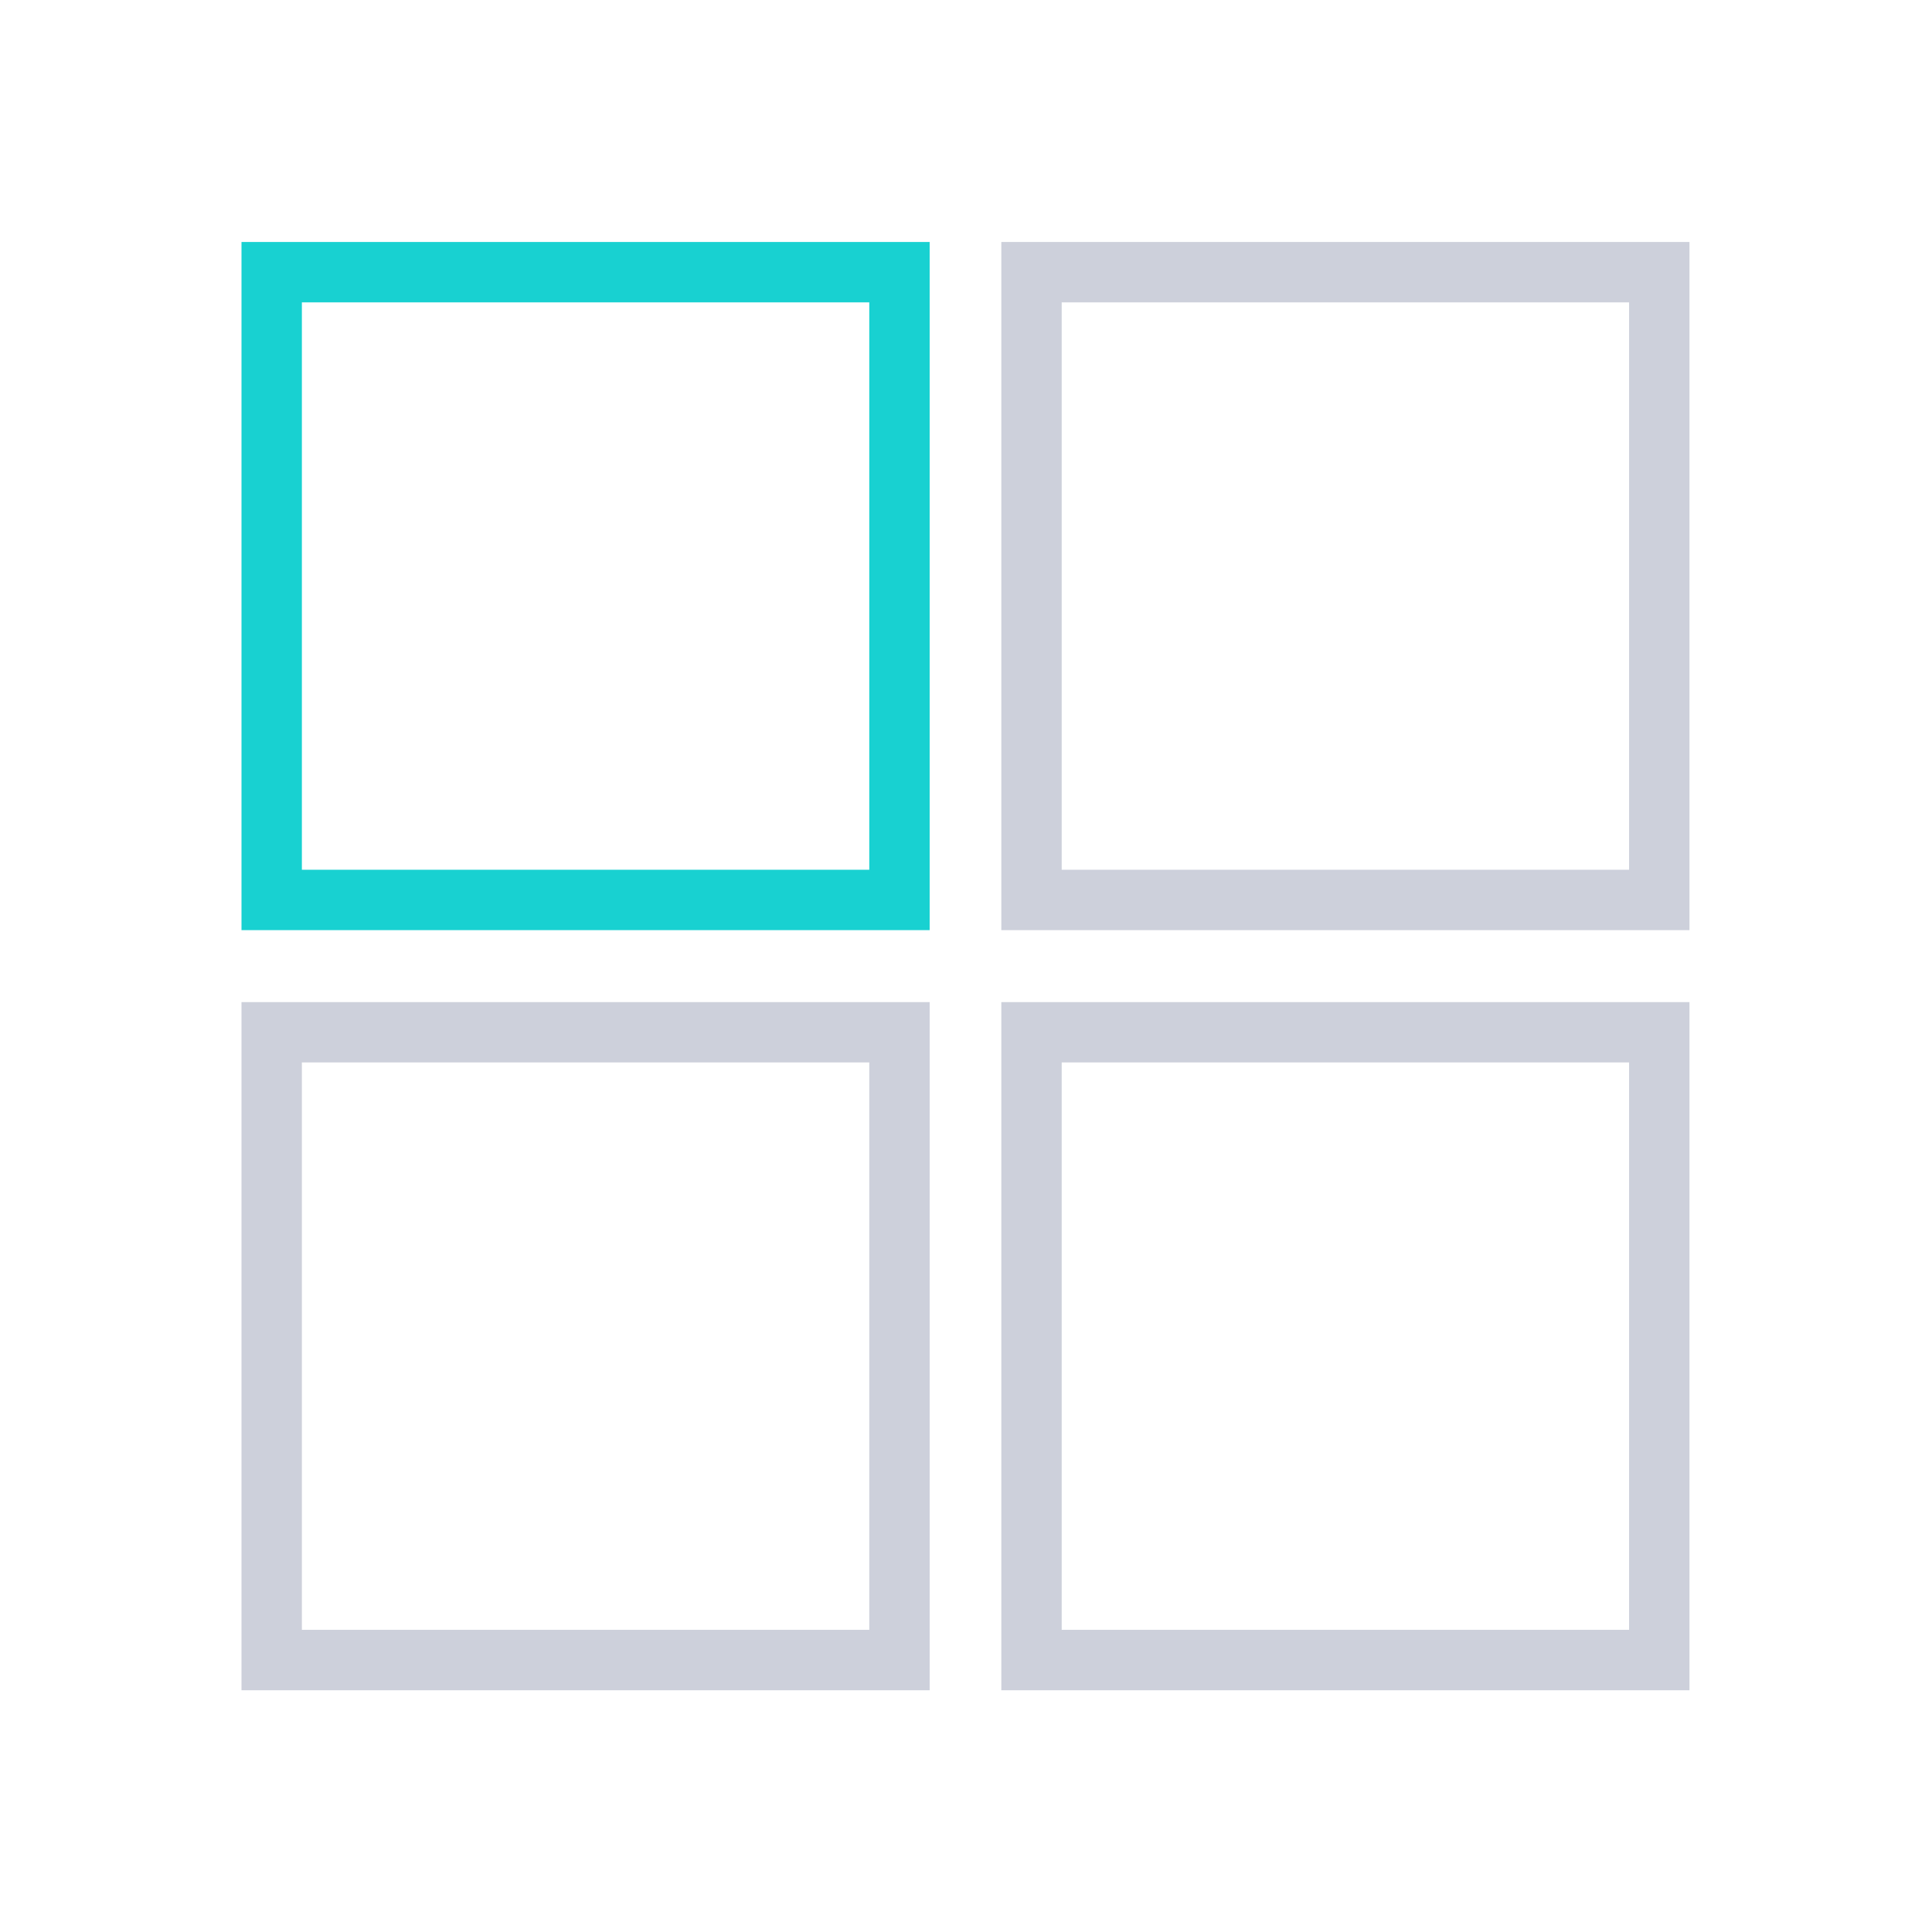 <?xml version="1.0" encoding="UTF-8"?> <svg xmlns="http://www.w3.org/2000/svg" width="32" height="32" fill="none" viewBox="0 0 32 32"><path fill="#18D1D1" fill-rule="evenodd" d="M5 14.406h9.398V5.008H5v9.398Zm10.398 1V4.008H4v11.398h11.398Z" clip-rule="evenodd"></path><path fill="#CDD0DB" fill-rule="evenodd" d="M17.585 14.406h9.398V5.008h-9.398v9.398Zm10.398 1V4.008H16.585v11.398h11.398ZM5 26.995h9.398v-9.398H5v9.398Zm10.398 1V16.598H4v11.398h11.398Zm2.187-1h9.398v-9.398h-9.398v9.398Zm10.398 1V16.598H16.585v11.398h11.398Z" clip-rule="evenodd"></path></svg> 